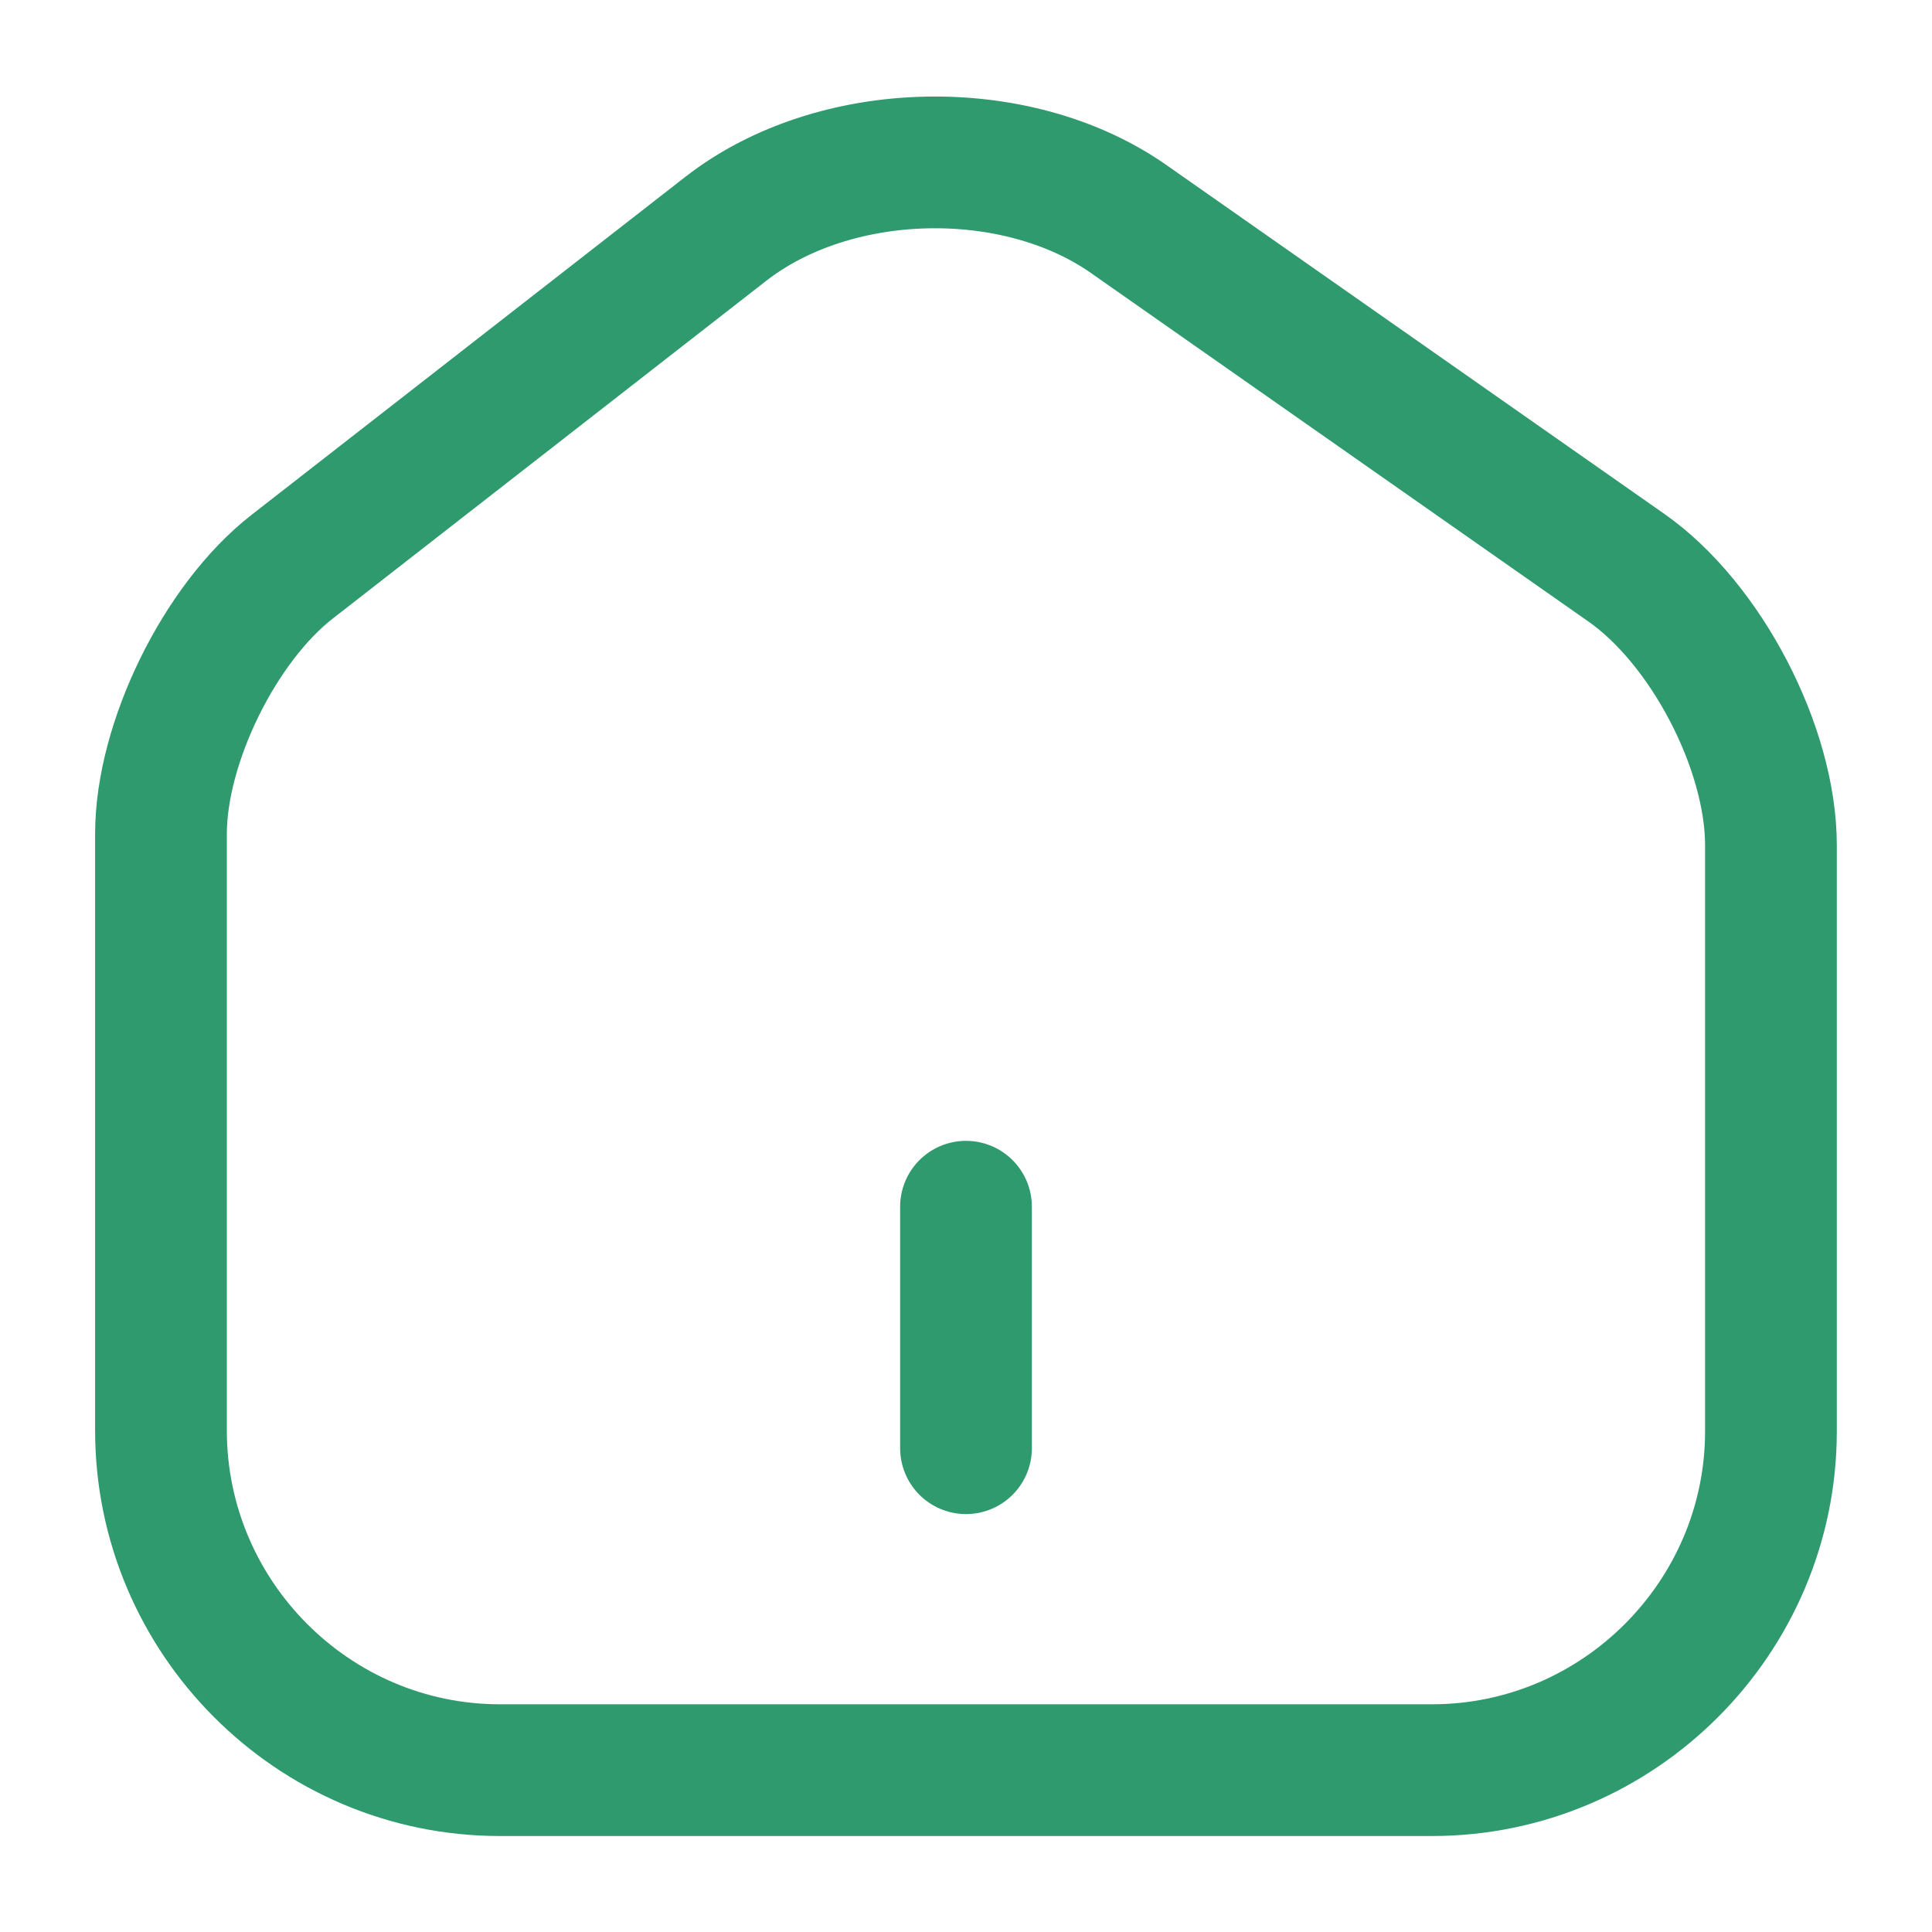 <svg width="22" height="22" viewBox="0 0 22 22" fill="none" xmlns="http://www.w3.org/2000/svg">
<path d="M8.268 2.603L3.327 6.453C2.502 7.095 1.833 8.461 1.833 9.496V16.289C1.833 18.416 3.566 20.157 5.692 20.157H16.307C18.434 20.157 20.166 18.416 20.166 16.298V9.625C20.166 8.516 19.424 7.095 18.516 6.462L12.851 2.493C11.568 1.595 9.506 1.641 8.268 2.603Z" stroke="#2E9A6D" stroke-width="1.5" stroke-linecap="round" stroke-linejoin="round"/>
<path d="M11 16.491V13.741" stroke="#2E9A6D" stroke-width="1.5" stroke-linecap="round" stroke-linejoin="round"/>
</svg>
